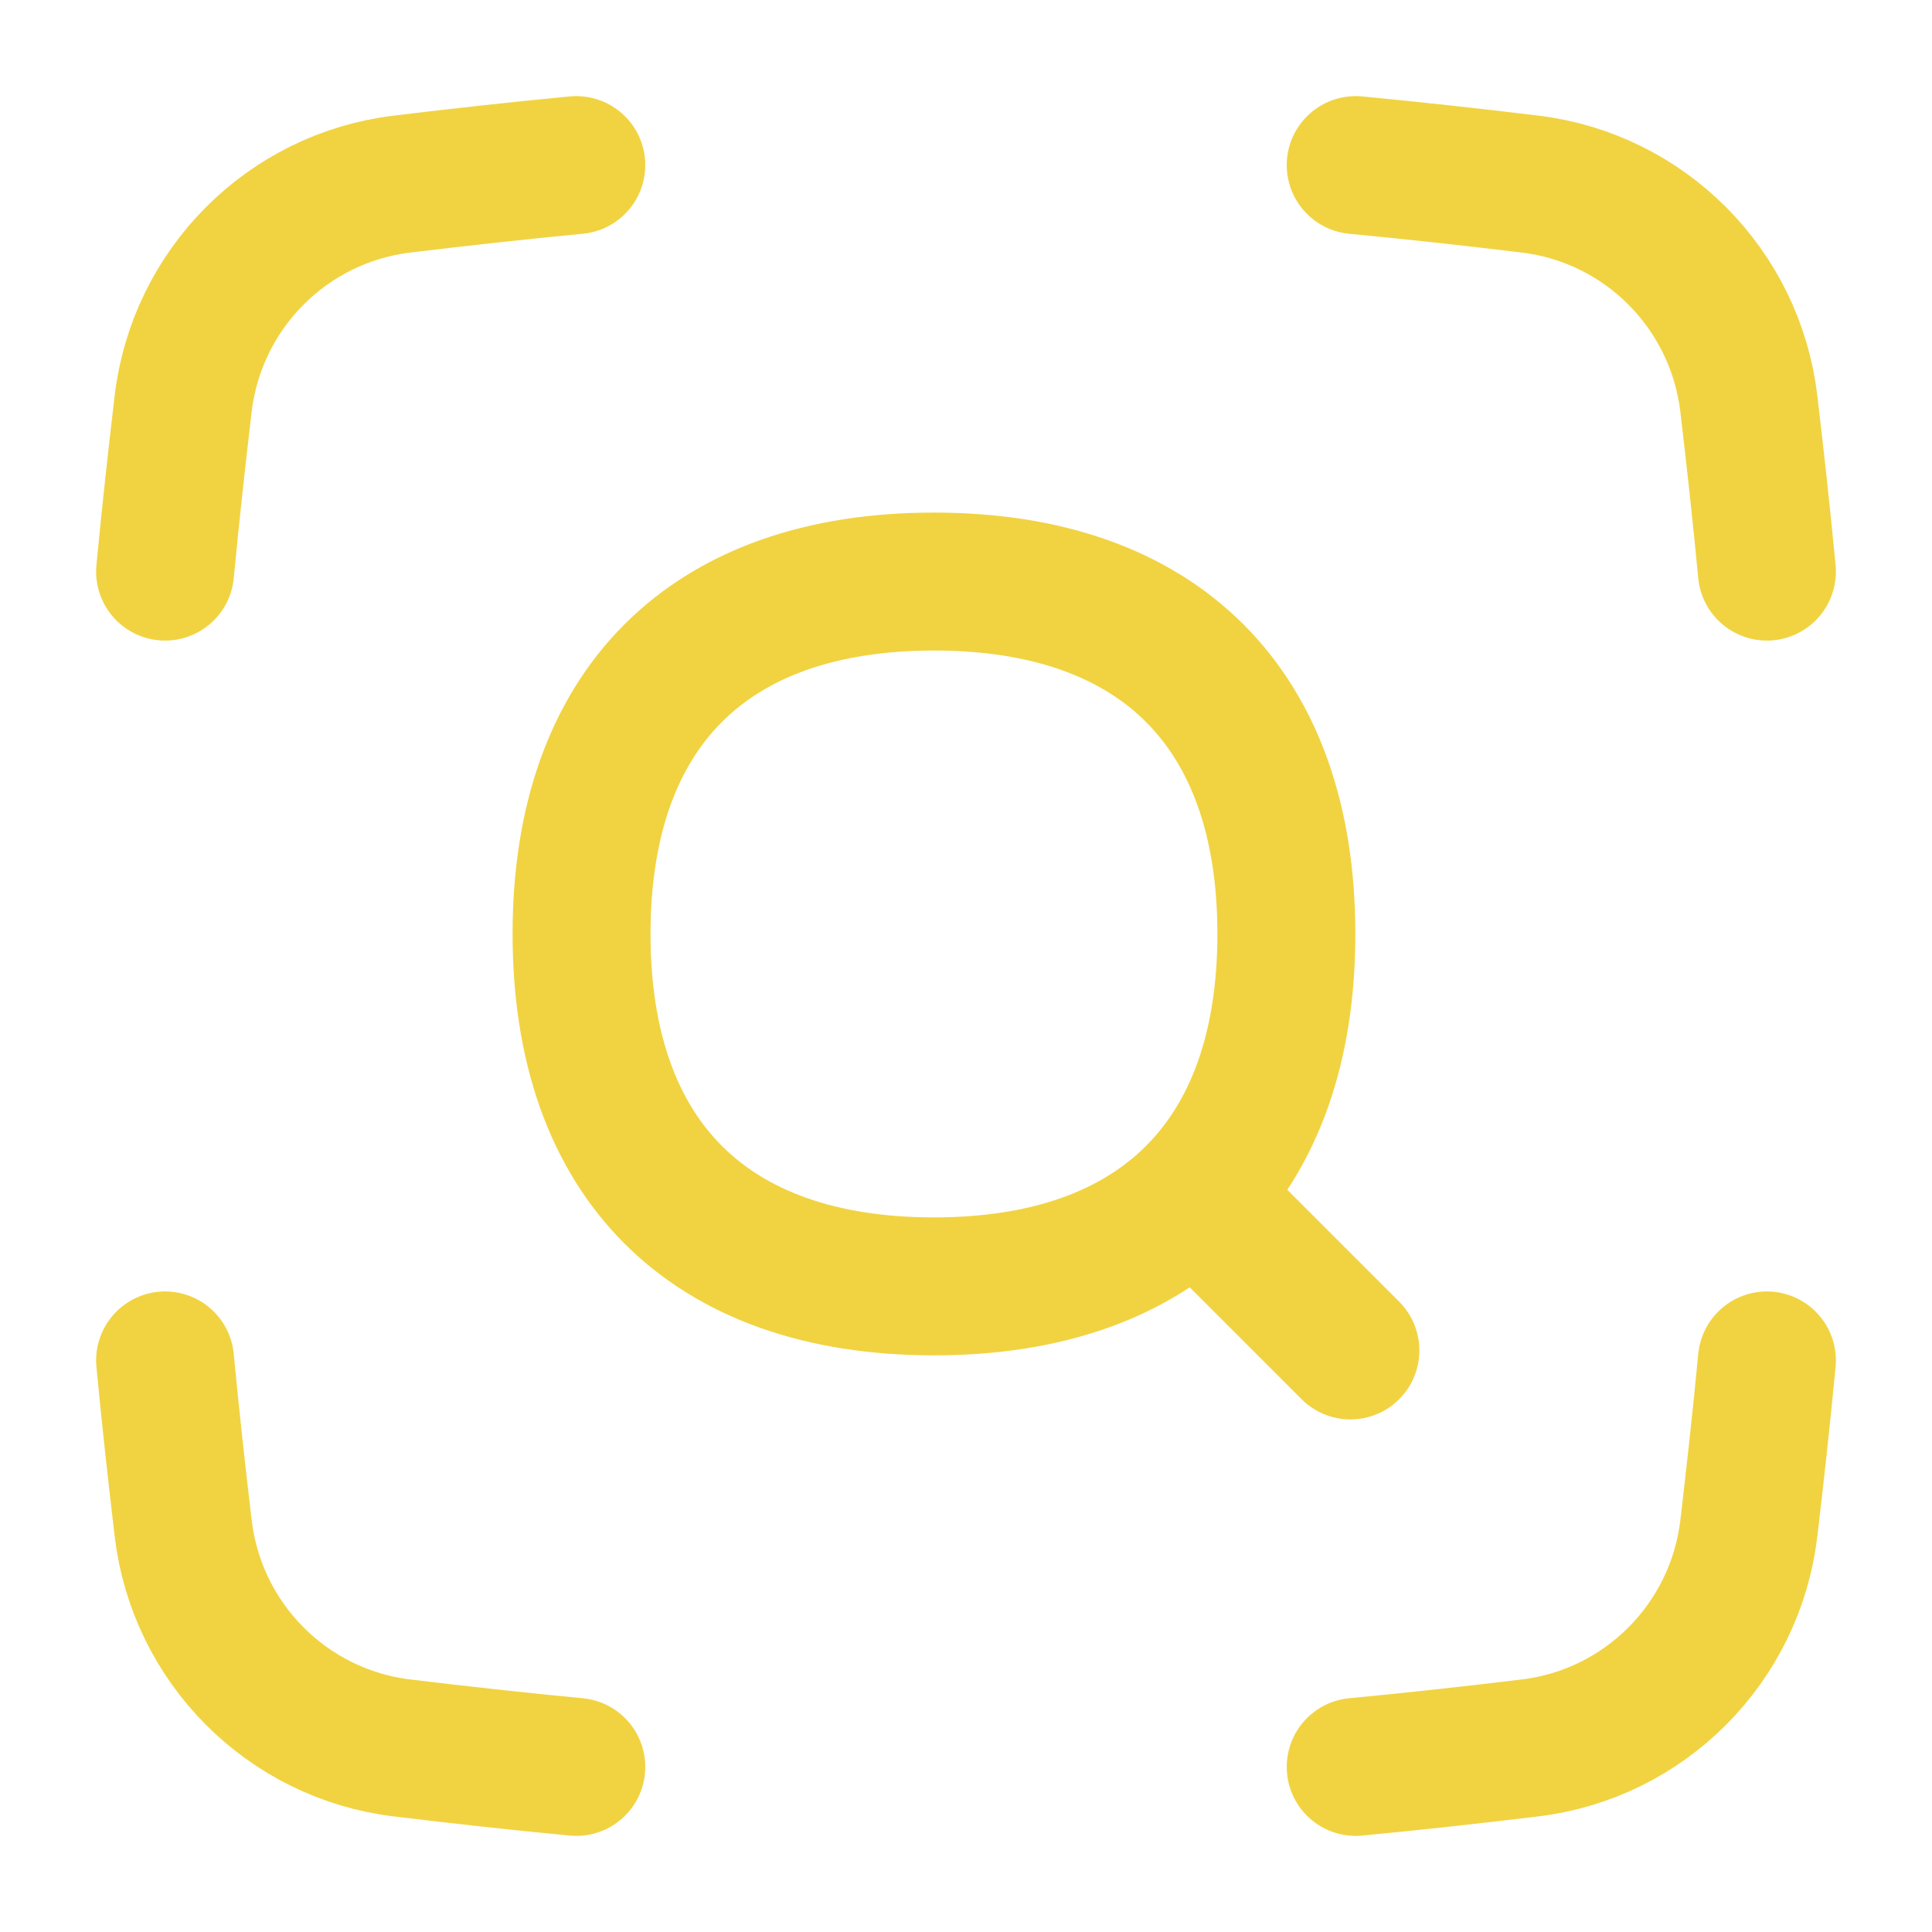 <svg xmlns="http://www.w3.org/2000/svg" fill="none" viewBox="-3.57 -3.57 100 100" id="Search-Visual--Streamline-Flex" height="100" width="100">
  <desc>
    Search Visual Streamline Icon: https://streamlinehq.com
  </desc>
  <g id="search-visual">
    <path id="Vector" stroke="#f1d341" stroke-linecap="round" stroke-linejoin="round" d="M66.326 66.329 58.452 58.455" stroke-width="7.14"></path>
    <path id="Vector_2" stroke="#f1d341" stroke-linecap="round" stroke-linejoin="round" d="M44.772 63.012c11.674 0 18.24 -6.567 18.24 -18.24S56.446 26.531 44.772 26.531 26.531 33.098 26.531 44.772 33.098 63.012 44.772 63.012Z" stroke-width="7.14"></path>
    <path id="Intersect" stroke="#f1d341" stroke-linecap="round" stroke-linejoin="round" d="M66.601 87.885c3.055 -0.291 6.067 -0.625 9.021 -0.982 5.946 -0.718 10.625 -5.426 11.328 -11.373 0.336 -2.841 0.655 -5.742 0.935 -8.685" stroke-width="7.14"></path>
    <path id="Intersect_2" stroke="#f1d341" stroke-linecap="round" stroke-linejoin="round" d="M26.259 4.975c-3.055 0.291 -6.067 0.626 -9.02 0.983C11.293 6.676 6.614 11.383 5.91 17.33 5.574 20.171 5.255 23.073 4.975 26.016" stroke-width="7.14"></path>
    <path id="Intersect_3" stroke="#f1d341" stroke-linecap="round" stroke-linejoin="round" d="M66.601 4.975c3.055 0.291 6.067 0.626 9.021 0.983 5.946 0.718 10.625 5.426 11.328 11.373 0.336 2.841 0.655 5.742 0.935 8.685" stroke-width="7.14"></path>
    <path id="Intersect_4" stroke="#f1d341" stroke-linecap="round" stroke-linejoin="round" d="M26.259 87.885c-3.055 -0.291 -6.067 -0.625 -9.02 -0.982 -5.946 -0.718 -10.625 -5.426 -11.328 -11.373C5.574 72.689 5.255 69.788 4.975 66.845" stroke-width="7.14"></path>
  </g>
</svg>